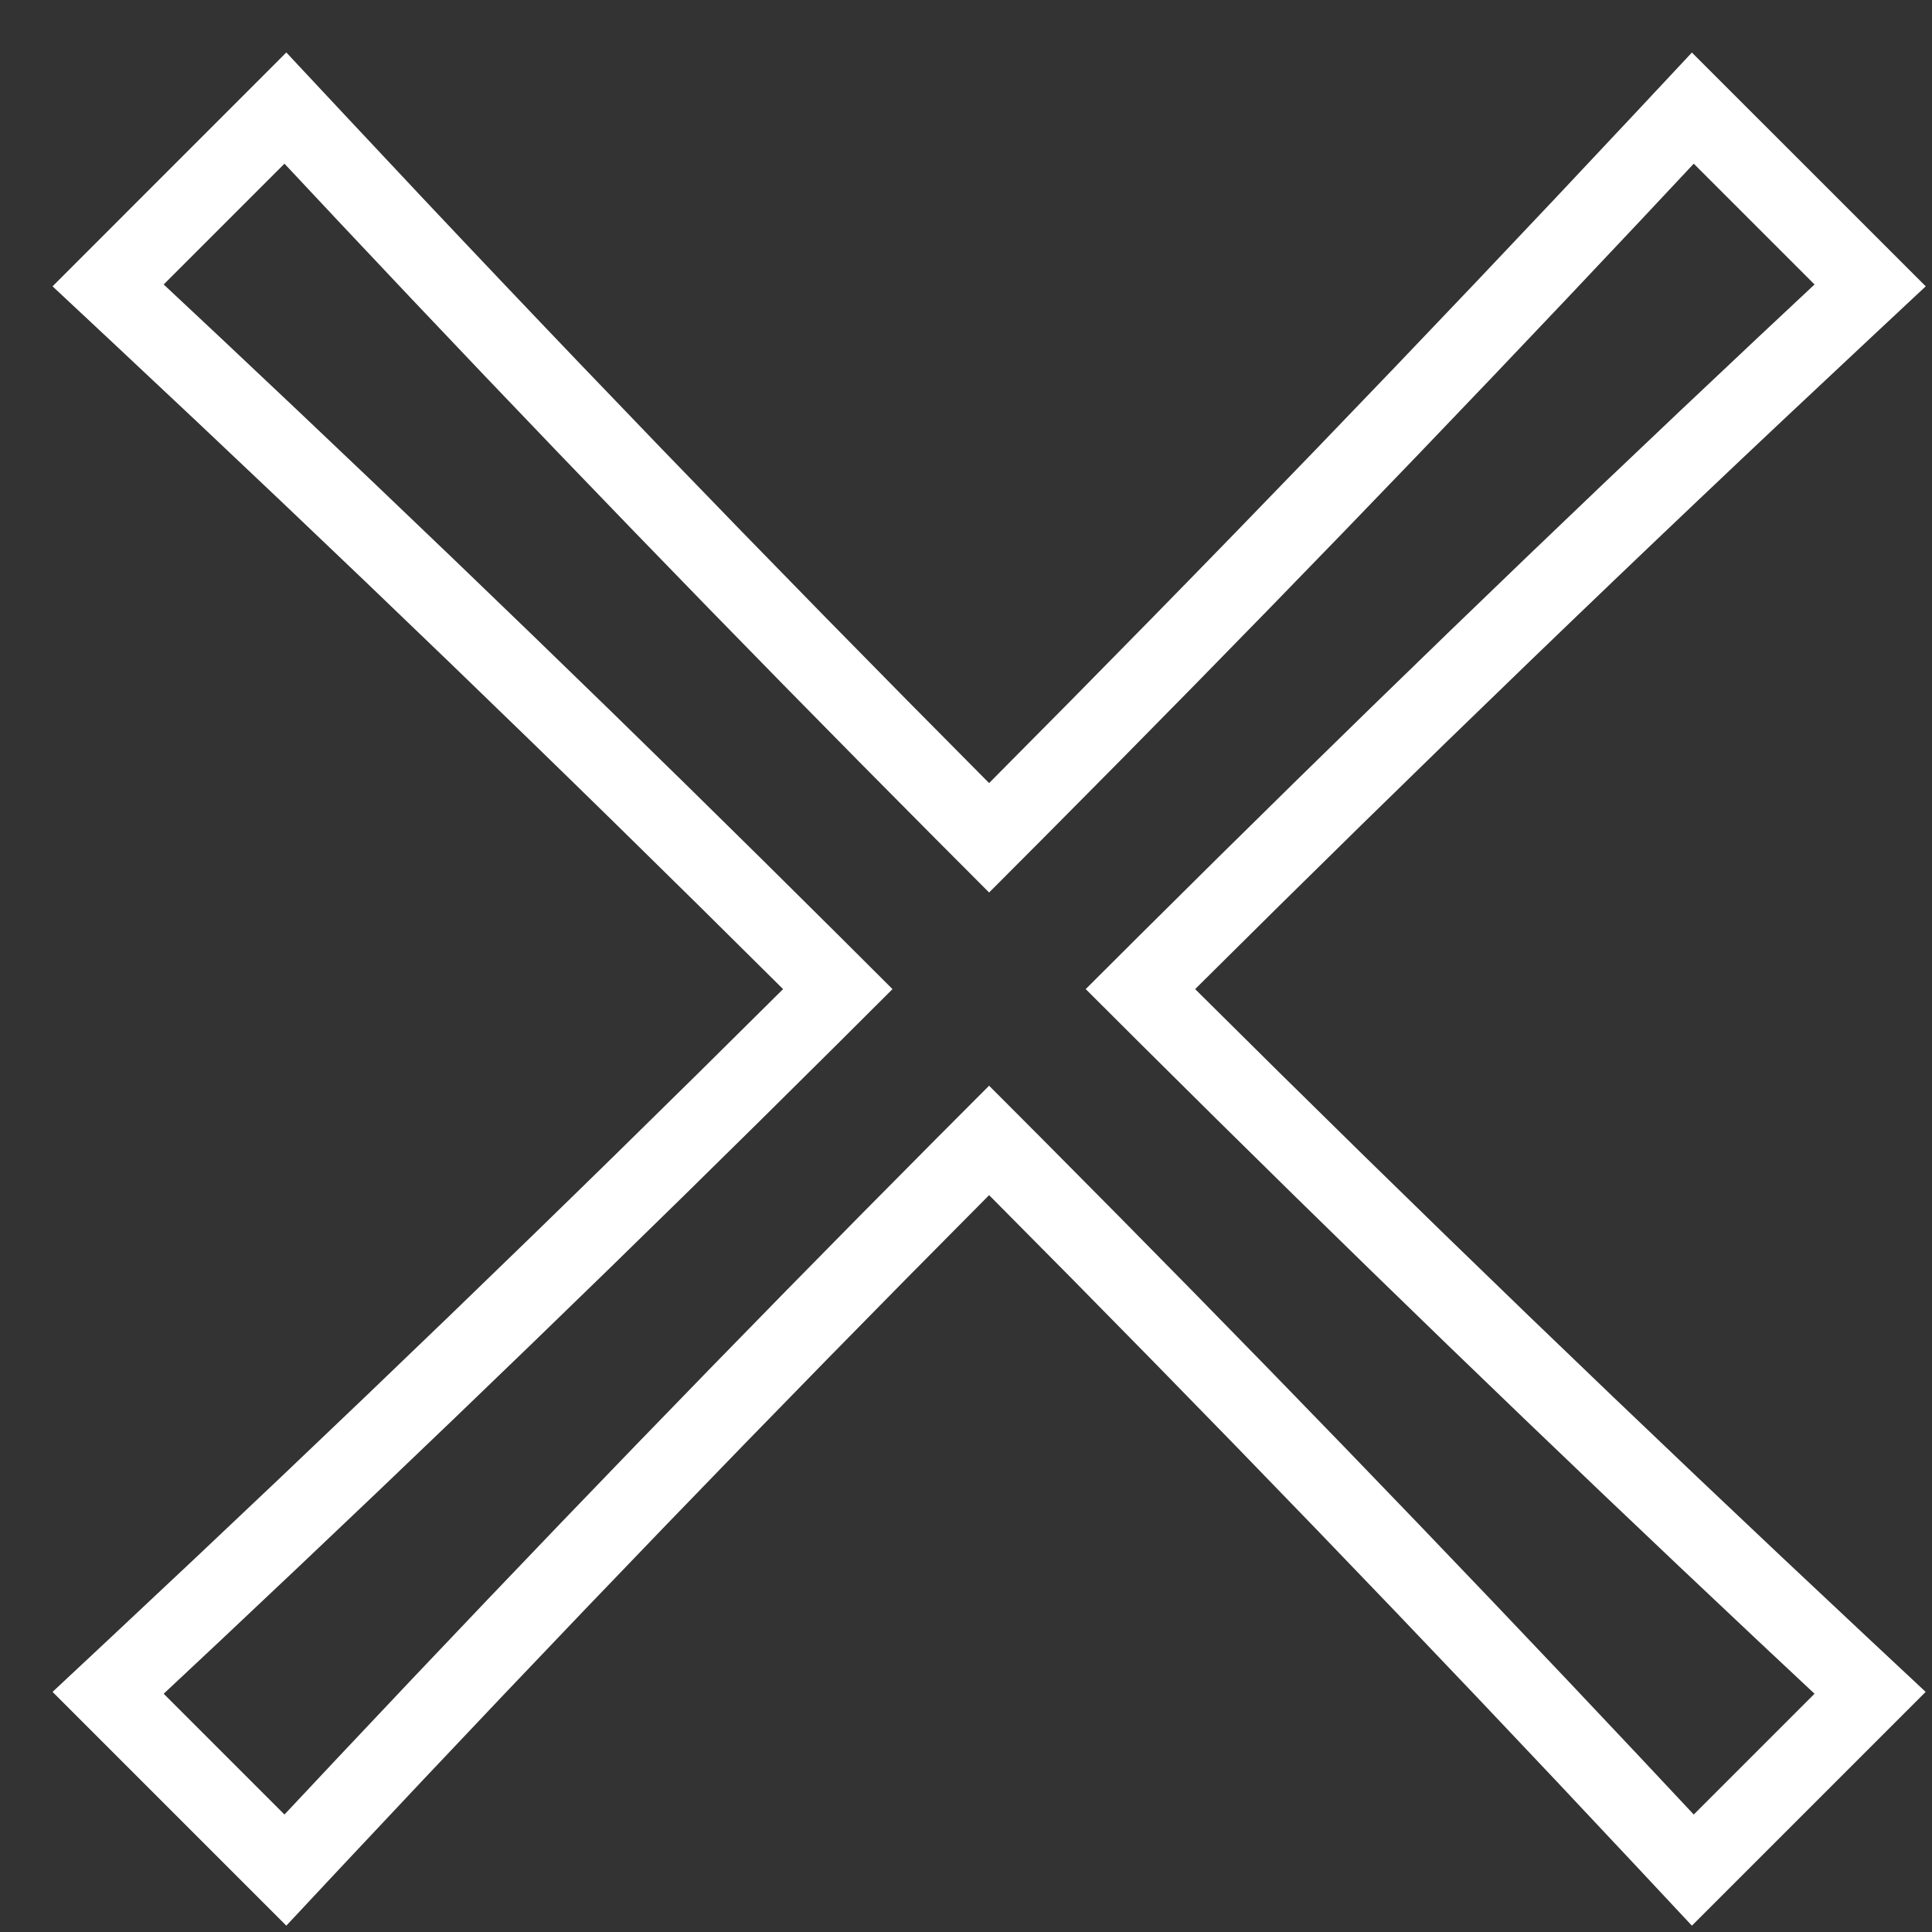 <svg width="25" height="25" viewBox="0 0 25 25" fill="none" xmlns="http://www.w3.org/2000/svg">
<rect x="0" y="0" width="25" height="25" fill="#333333" stroke="none"/>
<path fill-rule="evenodd" clip-rule="evenodd" d="M21.893 24.918L21.187 24.163C18.401 21.185 15.66 18.341 12.799 15.465C9.983 18.296 7.242 21.141 4.411 24.163L3.705 24.918L0.68 21.893L1.435 21.187C4.413 18.401 7.257 15.66 10.133 12.799C7.257 9.938 4.413 7.197 1.435 4.411L0.68 3.705L3.705 0.679L4.412 1.435C7.149 4.365 9.931 7.25 12.799 10.133C15.66 7.257 18.401 4.413 21.187 1.435L21.893 0.68L24.919 3.705L24.163 4.412C21.233 7.149 18.348 9.931 15.465 12.799C18.341 15.66 21.185 18.401 24.163 21.187L24.918 21.893L21.893 24.918ZM14.757 13.505C14.522 13.271 14.286 13.035 14.049 12.799C14.285 12.563 14.521 12.328 14.757 12.093C17.408 9.455 20.062 6.89 22.75 4.365C22.993 4.137 23.236 3.909 23.48 3.681L21.917 2.118C21.689 2.362 21.46 2.605 21.233 2.848C18.673 5.571 16.14 8.193 13.505 10.841C13.271 11.076 13.035 11.312 12.799 11.549C12.563 11.312 12.328 11.076 12.093 10.841C9.455 8.19 6.89 5.536 4.365 2.848C4.137 2.605 3.909 2.362 3.681 2.118L2.118 3.681C2.362 3.909 2.605 4.137 2.848 4.365C5.571 6.925 8.193 9.458 10.841 12.093C11.076 12.327 11.312 12.563 11.549 12.799C11.312 13.035 11.076 13.271 10.841 13.505C8.193 16.14 5.571 18.673 2.848 21.233C2.605 21.46 2.362 21.689 2.118 21.917L3.681 23.48C3.91 23.236 4.138 22.992 4.366 22.75C6.963 19.99 9.496 17.368 12.093 14.757C12.328 14.521 12.563 14.285 12.799 14.049C13.035 14.286 13.271 14.522 13.505 14.757C16.14 17.405 18.673 20.027 21.233 22.75C21.46 22.993 21.689 23.236 21.917 23.48L23.48 21.917C23.236 21.689 22.993 21.46 22.75 21.233C20.027 18.673 17.405 16.14 14.757 13.505Z" fill="white"/>
</svg>
